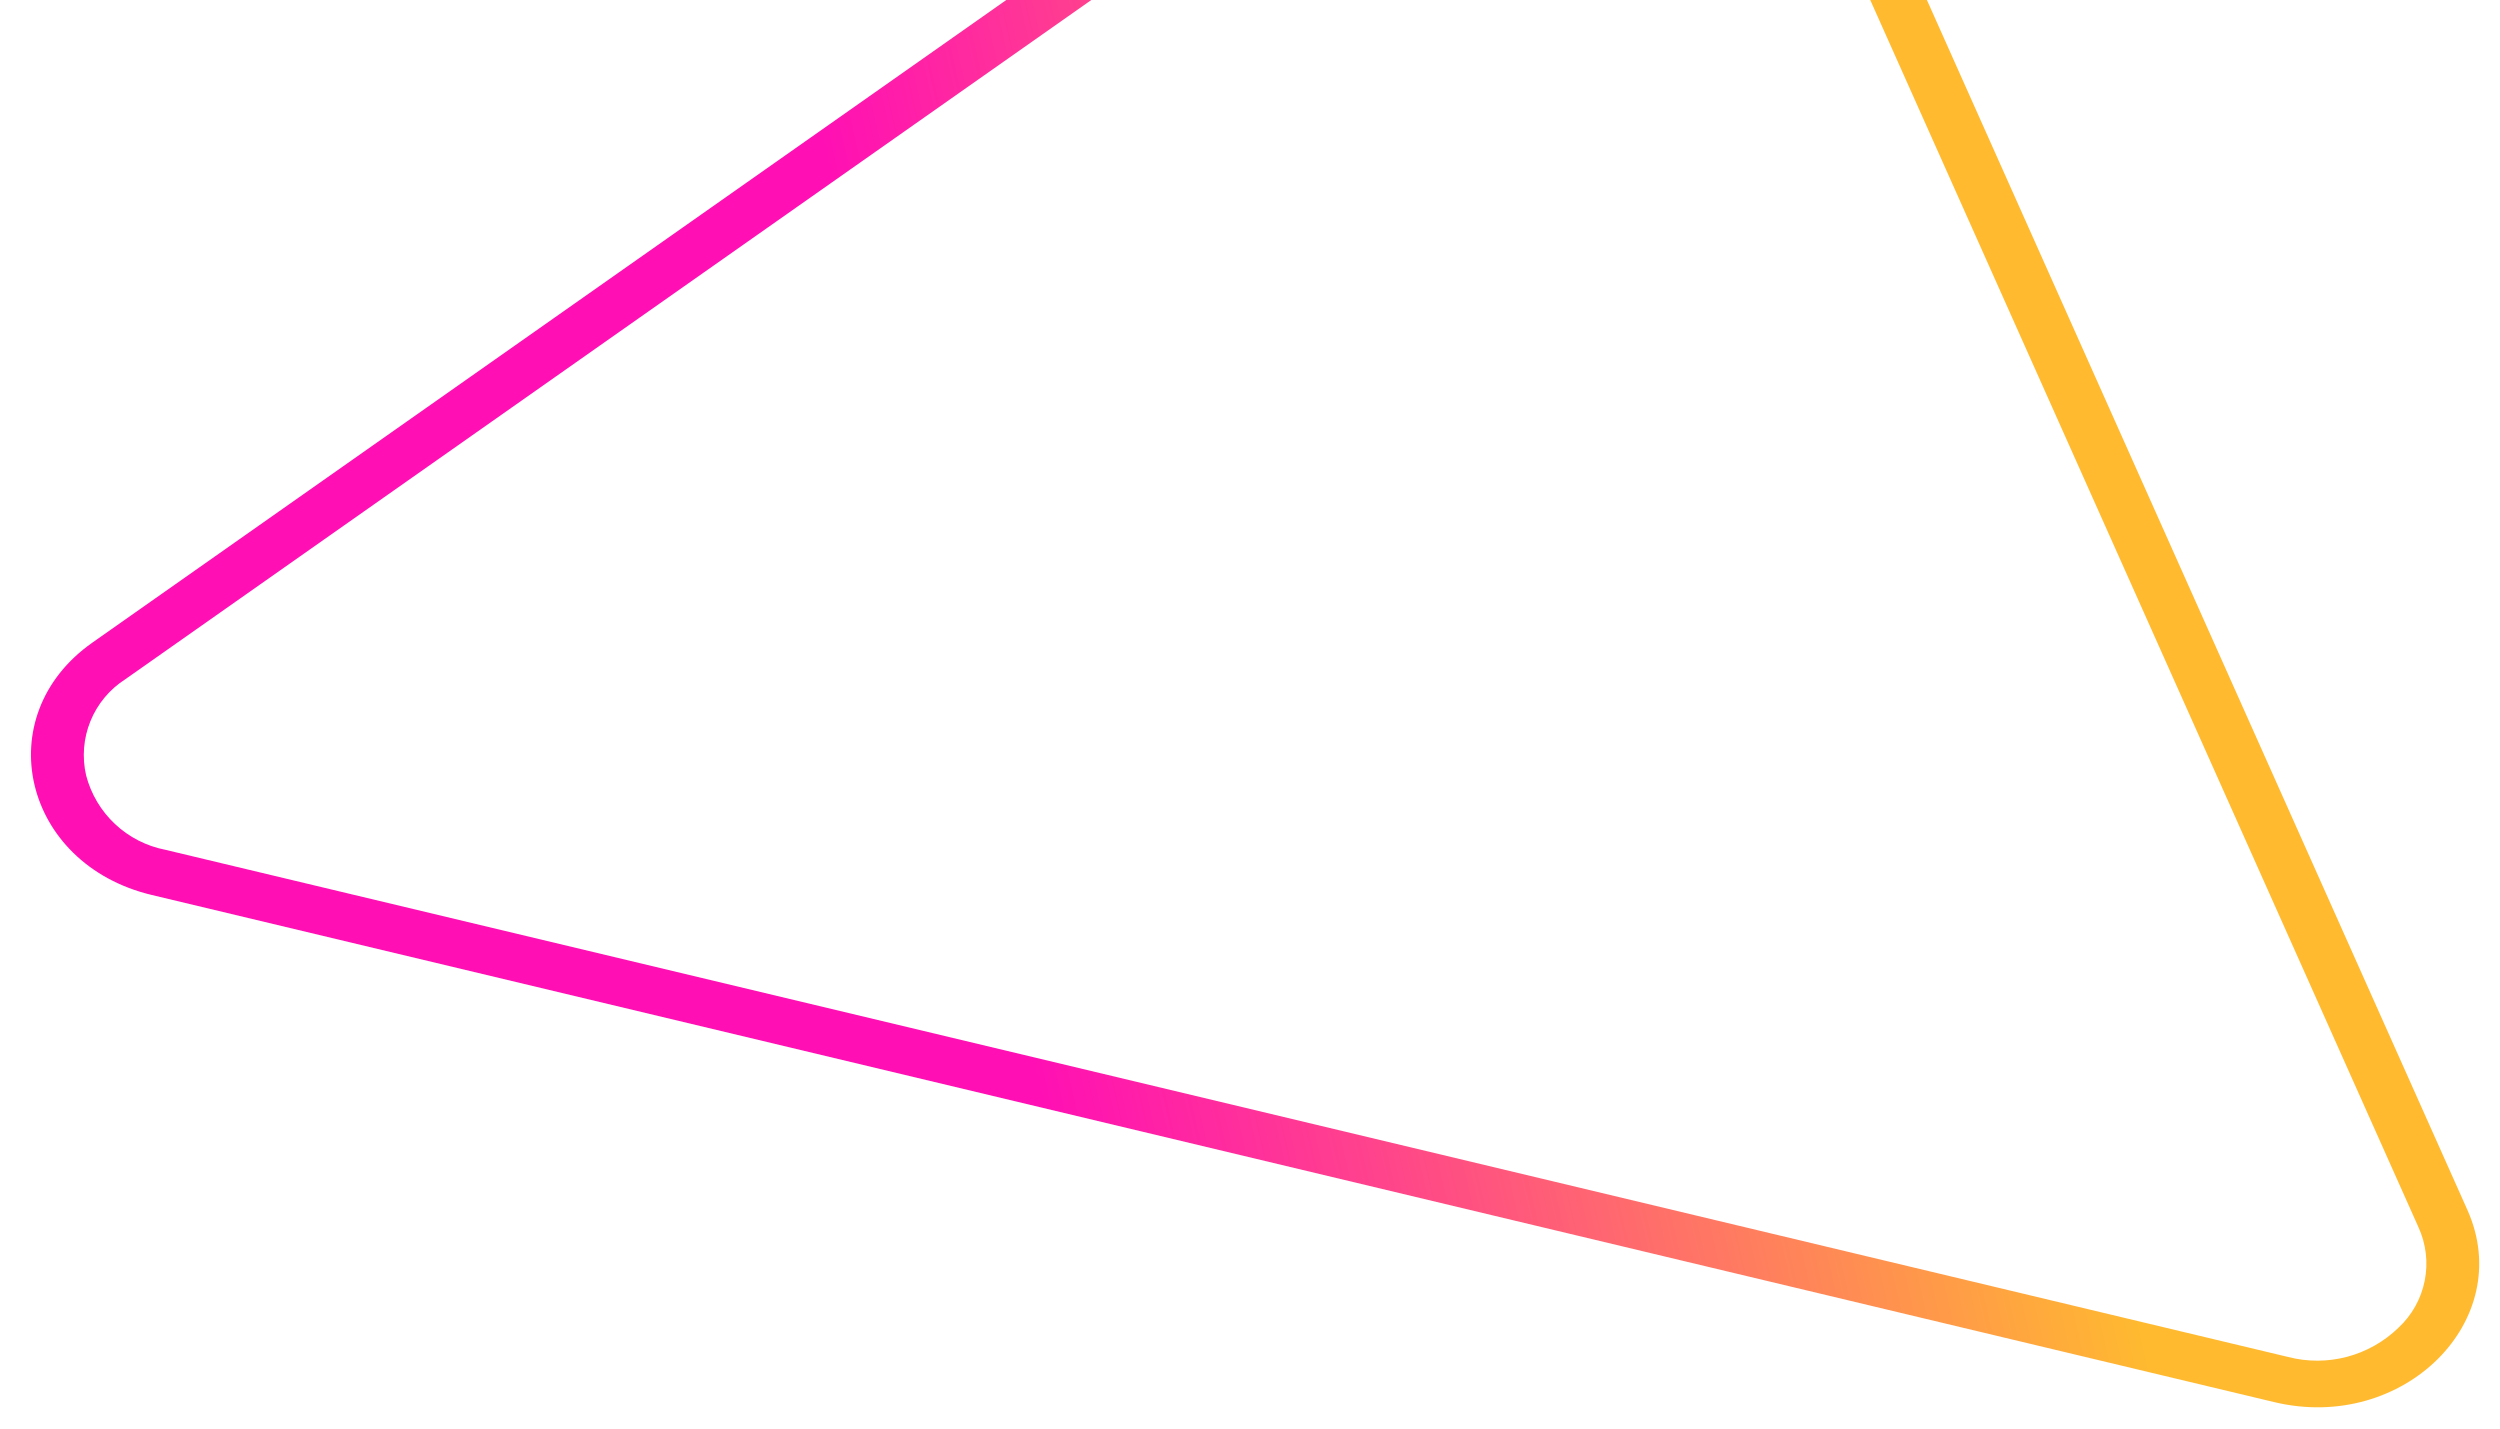 <svg width="252" height="144" viewBox="0 0 252 144" fill="none" xmlns="http://www.w3.org/2000/svg">
<g clip-path="url(#clip0_408_39)">
<path d="M167.817 -35.581C166.16 -35.991 164.433 -36.045 162.753 -35.738C161.073 -35.431 159.477 -34.77 158.072 -33.8L12.627 68.469C11.05 69.479 9.825 70.952 9.118 72.686C8.411 74.42 8.258 76.33 8.679 78.154C9.166 80.031 10.175 81.732 11.588 83.06C13.001 84.388 14.761 85.289 16.665 85.659L230.631 136.78C232.582 137.286 234.63 137.282 236.579 136.767C238.528 136.253 240.312 135.245 241.759 133.842C243.121 132.578 244.049 130.917 244.412 129.095C244.774 127.273 244.552 125.384 243.778 123.695L175.256 -29.694C174.554 -31.183 173.517 -32.489 172.226 -33.51C170.936 -34.531 169.426 -35.24 167.816 -35.581M169.186 -40.134C171.567 -39.625 173.799 -38.574 175.708 -37.063C177.617 -35.552 179.153 -33.622 180.196 -31.422L248.717 121.971C253.683 133.087 242.271 144.445 229.26 141.337L15.295 90.212C2.284 87.103 -1.221 72.181 9.32 64.77L154.763 -37.499C156.845 -38.931 159.207 -39.906 161.693 -40.36C164.179 -40.814 166.733 -40.737 169.187 -40.134L169.186 -40.134Z" fill="url(#paint0_linear_408_39)"/>
</g>
<defs>
<linearGradient id="paint0_linear_408_39" x1="188.362" y1="13.387" x2="87.888" y2="36.318" gradientUnits="userSpaceOnUse">
<stop stop-color="#FFBA30"/>
<stop offset="1" stop-color="#FF0FB4"/>
</linearGradient>
<clipPath id="clip0_408_39">
<rect width="252" height="144" fill="white"/>
</clipPath>
</defs>
</svg>

